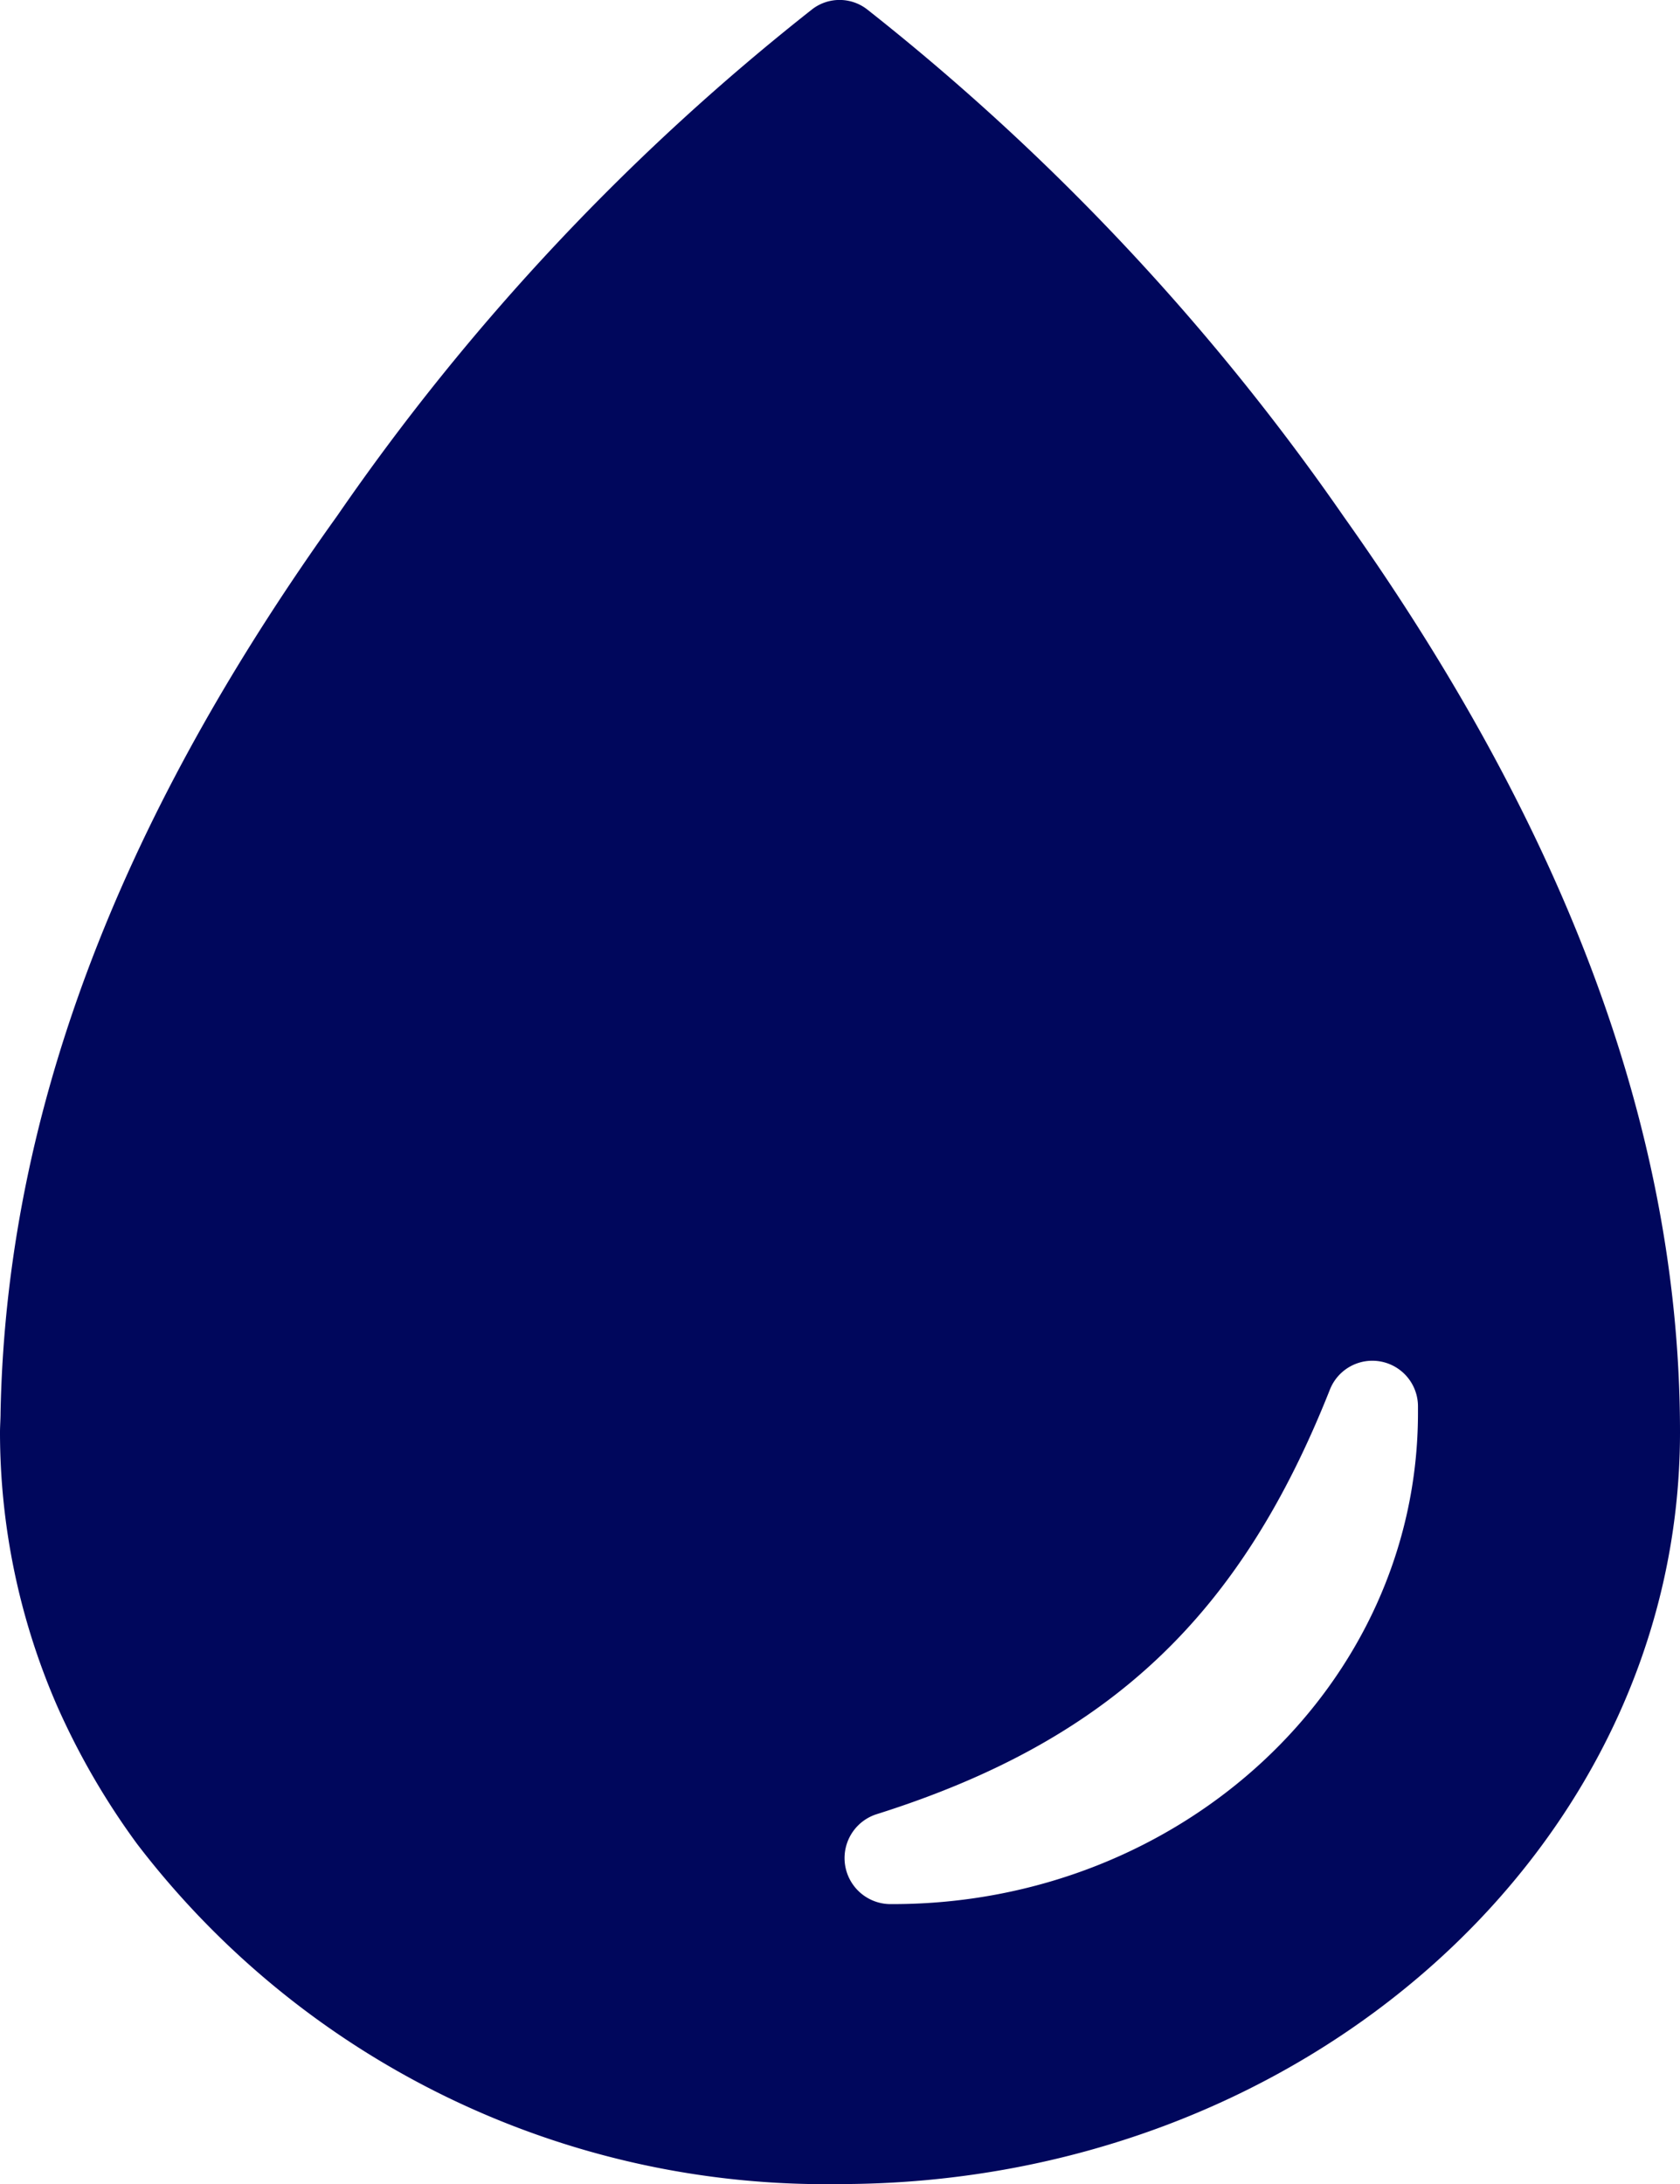 <svg xmlns="http://www.w3.org/2000/svg" width="36.815" height="47.86" viewBox="0 0 36.815 47.86">
  <path id="Icon_ionic-ios-water" data-name="Icon ionic-ios-water" d="M36.2,14.7A51.446,51.446,0,0,0,25.756,3.583a.984.984,0,0,0-1.2-.012,50.816,50.816,0,0,0-10.412,11.1C9.856,20.655,6.9,27.144,6.762,34.334c0,.138-.012.288-.012.426A15.035,15.035,0,0,0,8,40.754,16.165,16.165,0,0,0,9.753,43.78a18.992,18.992,0,0,0,15.393,7.455c10.17,0,18.419-7.374,18.419-16.475C43.565,27.432,40.459,20.7,36.2,14.7ZM26.308,45.1h-.058a1.009,1.009,0,0,1-.3-1.967c5.189-1.634,8.007-4.429,9.94-9.3a1,1,0,0,1,1.933.357v.161C37.813,40.294,32.659,45.1,26.308,45.1Z" transform="translate(-6.75 -3.374)" fill="#00075c"/>
</svg>

